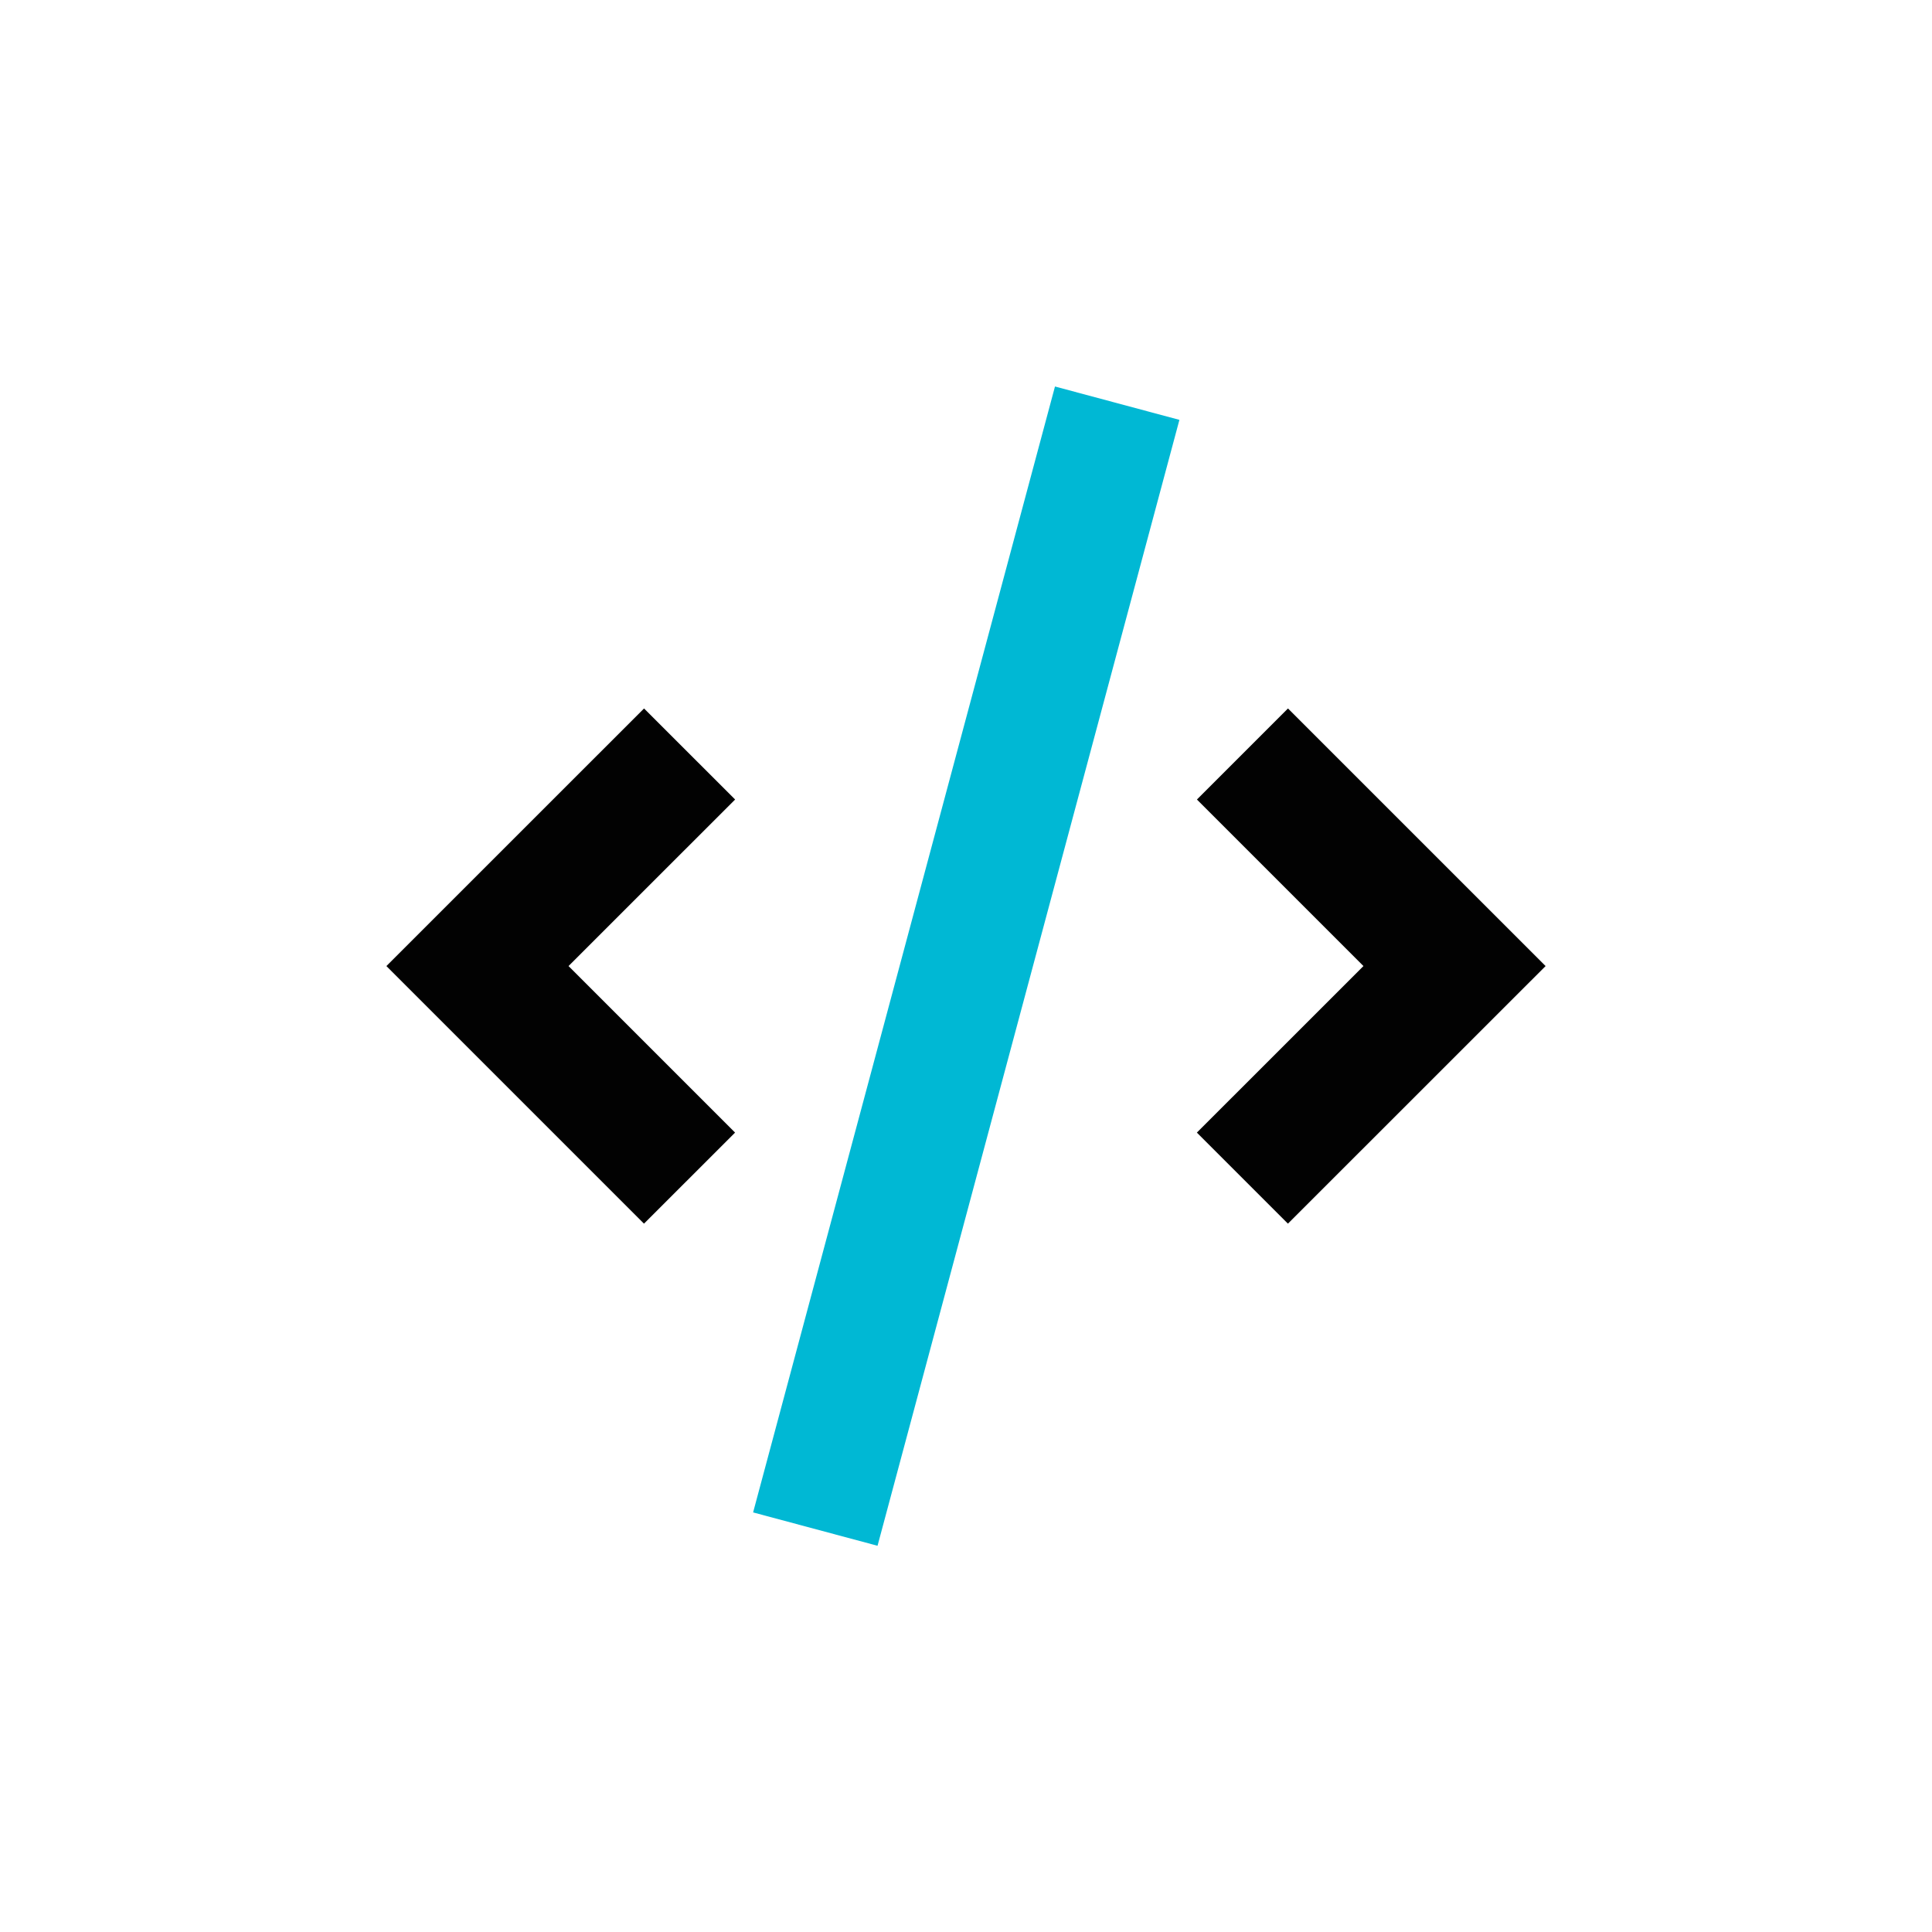 <?xml version="1.0" encoding="utf-8"?>
<!-- Generator: Adobe Illustrator 16.0.0, SVG Export Plug-In . SVG Version: 6.00 Build 0)  -->
<!DOCTYPE svg PUBLIC "-//W3C//DTD SVG 1.0//EN" "http://www.w3.org/TR/2001/REC-SVG-20010904/DTD/svg10.dtd">
<svg version="1.0" id="Layer_1" xmlns="http://www.w3.org/2000/svg" xmlns:xlink="http://www.w3.org/1999/xlink" x="0px" y="0px"
	 width="100px" height="100px" viewBox="0 0 100 100" enable-background="new 0 0 100 100" xml:space="preserve">
<g>
	<polygon fill="#020202" points="66.666,36.67 61.953,41.383 70.572,50.003 61.95,58.623 66.663,63.336 80,50.003 	"/>
	<polygon fill="#020202" points="33.333,63.336 38.047,58.623 29.427,50.003 38.05,41.383 33.336,36.67 20,50.003 	"/>
	
		<rect x="19.836" y="46.667" transform="matrix(0.259 -0.966 0.966 0.259 -11.237 85.357)" fill="#00B8D4" width="60.328" height="6.667"/>
</g>
</svg>
